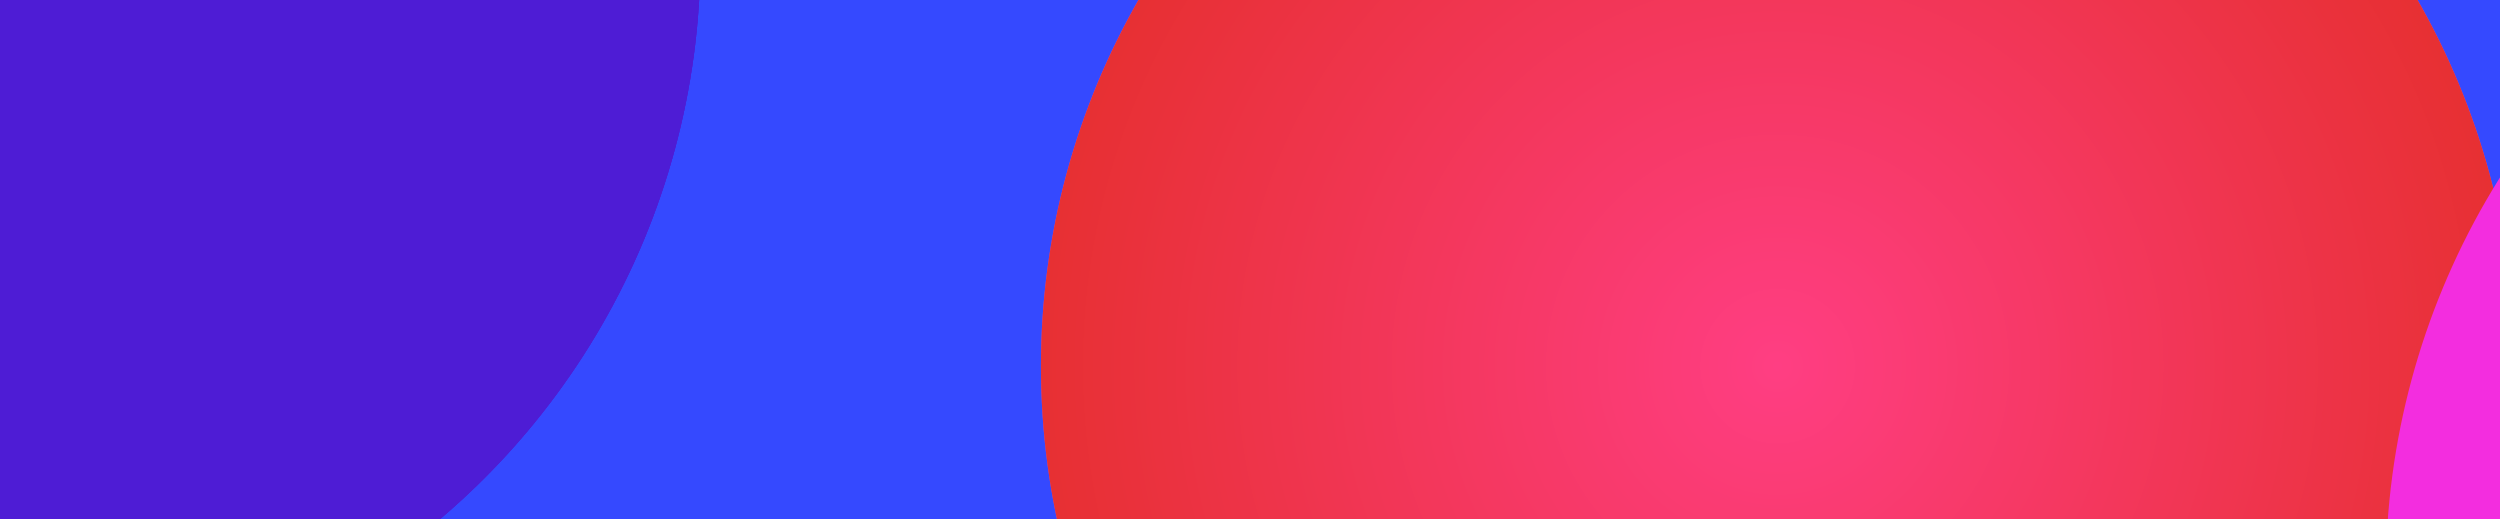 <svg width="1160" height="241" viewBox="0 0 1160 241" fill="none" xmlns="http://www.w3.org/2000/svg">
<g clip-path="url(#clip0_11514_13532)">
<rect width="1160" height="241" fill="#3549FF"/>
<g filter="url(#filter0_f_11514_13532)">
<g filter="url(#filter1_f_11514_13532)">
<circle cx="696.5" cy="910.5" r="317.5" fill="#13168D"/>
</g>
<g filter="url(#filter2_f_11514_13532)">
<circle cx="696.5" cy="910.5" r="317.5" fill="#13168D"/>
</g>
<g filter="url(#filter3_f_11514_13532)">
<circle cx="825" cy="170" r="342" fill="#C94EB5"/>
</g>
<g filter="url(#filter4_f_11514_13532)">
<circle cx="825" cy="170" r="342" fill="url(#paint0_radial_11514_13532)"/>
</g>
<g filter="url(#filter5_f_11514_13532)">
<circle cx="-17" cy="-20" r="342" fill="#4E1CD5"/>
</g>
<g filter="url(#filter6_f_11514_13532)">
<circle cx="-17" cy="-20" r="342" fill="#4E1CD5"/>
</g>
<g filter="url(#filter7_f_11514_13532)">
<circle cx="-17" cy="-20" r="342" fill="#4E1CD5"/>
</g>
<g filter="url(#filter8_f_11514_13532)">
<circle cx="167" cy="807" r="342" fill="#FF3E78"/>
</g>
<g filter="url(#filter9_f_11514_13532)">
<circle cx="167" cy="807" r="342" fill="#FF3E78"/>
</g>
<g filter="url(#filter10_f_11514_13532)">
<circle cx="1453.5" cy="266.5" r="286.5" fill="#4300F7"/>
<circle cx="1453.5" cy="266.5" r="316.5" stroke="#F32DDF" stroke-width="60"/>
</g>
</g>
</g>
<defs>
<filter id="filter0_f_11514_13532" x="-409" y="-412" width="2259" height="1771" filterUnits="userSpaceOnUse" color-interpolation-filters="sRGB">
<feFlood flood-opacity="0" result="BackgroundImageFix"/>
<feBlend mode="normal" in="SourceGraphic" in2="BackgroundImageFix" result="shape"/>
<feGaussianBlur stdDeviation="25" result="effect1_foregroundBlur_11514_13532"/>
</filter>
<filter id="filter1_f_11514_13532" x="15.45" y="229.45" width="1362.1" height="1362.1" filterUnits="userSpaceOnUse" color-interpolation-filters="sRGB">
<feFlood flood-opacity="0" result="BackgroundImageFix"/>
<feBlend mode="normal" in="SourceGraphic" in2="BackgroundImageFix" result="shape"/>
<feGaussianBlur stdDeviation="181.775" result="effect1_foregroundBlur_11514_13532"/>
</filter>
<filter id="filter2_f_11514_13532" x="15.45" y="229.45" width="1362.1" height="1362.1" filterUnits="userSpaceOnUse" color-interpolation-filters="sRGB">
<feFlood flood-opacity="0" result="BackgroundImageFix"/>
<feBlend mode="normal" in="SourceGraphic" in2="BackgroundImageFix" result="shape"/>
<feGaussianBlur stdDeviation="181.775" result="effect1_foregroundBlur_11514_13532"/>
</filter>
<filter id="filter3_f_11514_13532" x="33" y="-622" width="1584" height="1584" filterUnits="userSpaceOnUse" color-interpolation-filters="sRGB">
<feFlood flood-opacity="0" result="BackgroundImageFix"/>
<feBlend mode="normal" in="SourceGraphic" in2="BackgroundImageFix" result="shape"/>
<feGaussianBlur stdDeviation="225" result="effect1_foregroundBlur_11514_13532"/>
</filter>
<filter id="filter4_f_11514_13532" x="33" y="-622" width="1584" height="1584" filterUnits="userSpaceOnUse" color-interpolation-filters="sRGB">
<feFlood flood-opacity="0" result="BackgroundImageFix"/>
<feBlend mode="normal" in="SourceGraphic" in2="BackgroundImageFix" result="shape"/>
<feGaussianBlur stdDeviation="225" result="effect1_foregroundBlur_11514_13532"/>
</filter>
<filter id="filter5_f_11514_13532" x="-809" y="-812" width="1584" height="1584" filterUnits="userSpaceOnUse" color-interpolation-filters="sRGB">
<feFlood flood-opacity="0" result="BackgroundImageFix"/>
<feBlend mode="normal" in="SourceGraphic" in2="BackgroundImageFix" result="shape"/>
<feGaussianBlur stdDeviation="225" result="effect1_foregroundBlur_11514_13532"/>
</filter>
<filter id="filter6_f_11514_13532" x="-809" y="-812" width="1584" height="1584" filterUnits="userSpaceOnUse" color-interpolation-filters="sRGB">
<feFlood flood-opacity="0" result="BackgroundImageFix"/>
<feBlend mode="normal" in="SourceGraphic" in2="BackgroundImageFix" result="shape"/>
<feGaussianBlur stdDeviation="225" result="effect1_foregroundBlur_11514_13532"/>
</filter>
<filter id="filter7_f_11514_13532" x="-809" y="-812" width="1584" height="1584" filterUnits="userSpaceOnUse" color-interpolation-filters="sRGB">
<feFlood flood-opacity="0" result="BackgroundImageFix"/>
<feBlend mode="normal" in="SourceGraphic" in2="BackgroundImageFix" result="shape"/>
<feGaussianBlur stdDeviation="225" result="effect1_foregroundBlur_11514_13532"/>
</filter>
<filter id="filter8_f_11514_13532" x="-625" y="15" width="1584" height="1584" filterUnits="userSpaceOnUse" color-interpolation-filters="sRGB">
<feFlood flood-opacity="0" result="BackgroundImageFix"/>
<feBlend mode="normal" in="SourceGraphic" in2="BackgroundImageFix" result="shape"/>
<feGaussianBlur stdDeviation="225" result="effect1_foregroundBlur_11514_13532"/>
</filter>
<filter id="filter9_f_11514_13532" x="-625" y="15" width="1584" height="1584" filterUnits="userSpaceOnUse" color-interpolation-filters="sRGB">
<feFlood flood-opacity="0" result="BackgroundImageFix"/>
<feBlend mode="normal" in="SourceGraphic" in2="BackgroundImageFix" result="shape"/>
<feGaussianBlur stdDeviation="225" result="effect1_foregroundBlur_11514_13532"/>
</filter>
<filter id="filter10_f_11514_13532" x="794.227" y="-392.773" width="1318.55" height="1318.55" filterUnits="userSpaceOnUse" color-interpolation-filters="sRGB">
<feFlood flood-opacity="0" result="BackgroundImageFix"/>
<feBlend mode="normal" in="SourceGraphic" in2="BackgroundImageFix" result="shape"/>
<feGaussianBlur stdDeviation="156.386" result="effect1_foregroundBlur_11514_13532"/>
</filter>
<radialGradient id="paint0_radial_11514_13532" cx="0" cy="0" r="1" gradientUnits="userSpaceOnUse" gradientTransform="translate(825 170) rotate(-58.215) scale(358.812)">
<stop stop-color="#FF3E83"/>
<stop offset="1" stop-color="#E62F2F"/>
</radialGradient>
<clipPath id="clip0_11514_13532">
<rect width="1160" height="241" fill="white"/>
</clipPath>
</defs>
</svg>
